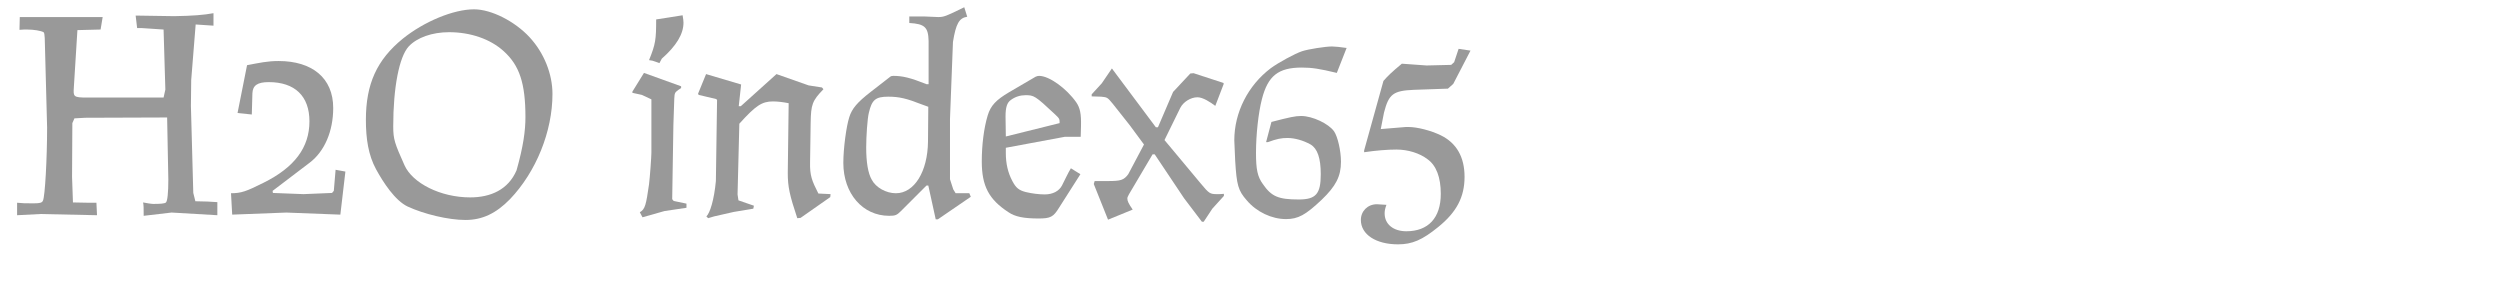 <?xml version="1.0" encoding="utf-8"?>
<!-- Generator: Adobe Illustrator 28.1.0, SVG Export Plug-In . SVG Version: 6.00 Build 0)  -->
<svg version="1.1" id="Ebene_1" xmlns="http://www.w3.org/2000/svg" xmlns:xlink="http://www.w3.org/1999/xlink" x="0px" y="0px"
	 viewBox="0 0 345 40" enable-background="new 0 0 345 40" xml:space="preserve">
<g>
	<rect x="1.416" y="1" fill="none" width="345" height="39.201"/>
	<path fill="#999999" d="M23.064,16.211l-11.315,0.041l-1.477,0.082L9.985,16.99l-0.041,7.421l0.123,3.526l2.133,0.041h1.106
		l0.082,1.722l-7.831-0.164L2.359,29.7v-1.722c0.861,0.082,1.025,0.082,2.297,0.082c0.86,0,1.147-0.082,1.271-0.369
		c0.287-0.574,0.574-5.822,0.574-10.086L6.214,6.74c-0.041-1.066,0-2.174-0.205-2.297C5.64,4.238,4.656,4.075,3.713,4.075
		c-0.246,0-0.615,0-1.025,0.041l0.041-1.763h11.439l-0.287,1.722l-3.198,0.081L10.19,12.07c-0.082,1.271-0.082,1.394,1.887,1.394
		h10.496l0.246-1.106l-0.246-8.282L19.498,3.87h-0.574l-0.205-1.722l5.33,0.082c2.542-0.041,4.101-0.164,5.412-0.41v1.722
		l-2.46-0.164l-0.615,7.667l-0.041,3.567l0.328,12.013l0.287,1.148l1.681,0.041l1.354,0.082V29.7l-6.314-0.369l-3.854,0.451
		c0-1.024,0-1.476-0.082-1.845c0.41,0.082,1.147,0.205,1.394,0.205c0.943,0,1.6-0.041,1.764-0.205
		c0.204-0.205,0.327-1.312,0.327-3.157L23.064,16.211z"/>
	<path fill="#999999" d="M32.043,29.618l-0.164-2.952c1.395,0,2.092-0.246,4.47-1.436c4.305-2.131,6.354-4.879,6.354-8.486
		c0-3.484-2.009-5.412-5.616-5.412c-1.559,0-2.215,0.451-2.256,1.559l-0.082,2.91l-1.968-0.205l1.312-6.601
		c1.722-0.328,2.829-0.574,4.346-0.574c4.633,0,7.544,2.337,7.544,6.478c0,3.199-1.188,5.986-3.239,7.545l-5.125,3.895l0.041,0.287
		l4.224,0.164l3.936-0.164l0.246-0.287l0.246-2.91l1.353,0.246l-0.696,5.944l-7.462-0.287L32.043,29.618z"/>
	<path fill="#999999" d="M64.229,30.356c-2.378,0-5.74-0.82-7.954-1.845c-1.763-0.82-3.403-3.363-4.387-5.166
		c-1.066-1.969-1.395-4.224-1.395-6.807c0-4.961,1.517-8.282,5.084-11.193c2.952-2.378,7.011-4.059,9.84-4.059
		c2.378,0,5.617,1.64,7.667,3.854c2.01,2.174,3.157,5.084,3.157,7.832c0,5.166-2.255,10.742-5.863,14.514
		C68.451,29.454,66.565,30.356,64.229,30.356z M72.511,16.17c0-4.674-0.82-7.134-2.993-9.102c-1.845-1.682-4.592-2.625-7.544-2.625
		c-2.337,0-4.429,0.738-5.576,1.969c-1.312,1.436-2.132,5.658-2.132,11.029c0,1.804,0.205,2.337,1.558,5.371
		c1.107,2.459,4.961,4.428,9.062,4.428c2.828,0,5.248-1.066,6.396-3.73C72.224,20.187,72.511,18.016,72.511,16.17z"/>
	<path fill="#999999" d="M88.664,29.987l-0.369-0.697c0.738-0.409,0.861-1.024,1.271-3.854c0.123-0.942,0.327-3.854,0.327-4.346
		v-7.38l-1.312-0.614l-1.312-0.287v-0.164l1.6-2.584l5.125,1.846v0.246l-0.369,0.246c-0.492,0.369-0.533,0.41-0.574,1.229
		l-0.123,3.649l-0.164,10.209l0.205,0.246l1.764,0.369v0.574l-3.034,0.45L88.664,29.987z M90.55,2.682l3.649-0.574
		c0.082,0.451,0.123,0.819,0.123,1.024c0,1.558-0.984,3.198-2.993,4.961l-0.328,0.615L90.058,8.38l-0.491-0.082
		C90.468,6.084,90.55,5.469,90.55,2.682z"/>
	<path fill="#999999" d="M108.713,23.878l0.123-9.635c-0.82-0.164-1.559-0.246-2.173-0.246c-1.518,0-2.379,0.574-4.634,3.075
		l-0.246,9.758l0.123,0.82l2.133,0.738l-0.082,0.41l-2.706,0.45l-2.706,0.615l-0.82,0.246l-0.246-0.246
		c0.492-0.451,1.066-2.255,1.312-4.879l0.164-11.193l-0.123-0.123l-2.42-0.573l-0.081-0.164l1.106-2.707l4.838,1.436l-0.328,2.992
		h0.287l4.92-4.428l4.429,1.559l1.845,0.287l0.205,0.246c-1.558,1.599-1.722,2.132-1.763,4.633l-0.082,5.453
		c-0.041,1.804,0.246,2.542,1.147,4.305l1.682,0.082l-0.041,0.41l-4.101,2.87l-0.451,0.041
		C108.959,26.912,108.713,25.764,108.713,23.878z"/>
	<path fill="#999999" d="M129.13,30.274l-1.024-4.675h-0.246l-3.526,3.526c-0.574,0.574-0.779,0.656-1.64,0.656
		c-3.649,0-6.314-3.075-6.314-7.298c0-2.01,0.41-5.043,0.82-6.314c0.369-1.189,1.106-2.05,2.952-3.484l2.747-2.133
		c0.082-0.041,0.164-0.082,0.369-0.082c1.271,0,2.337,0.246,4.592,1.148h0.287V5.674c-0.041-1.927-0.533-2.378-2.665-2.501V2.271
		h2.05l1.927,0.082c0.779,0,1.025-0.082,3.608-1.354l0.41,1.312c-1.107,0.164-1.559,0.942-1.969,3.484l-0.409,10.619v8.323
		l0.45,1.394l0.328,0.533h1.887l0.205,0.492l-4.552,3.116H129.13z M122.57,13.341c-1.763,0-2.255,0.451-2.665,2.214
		c-0.205,0.779-0.369,3.28-0.369,4.797c0,2.01,0.246,3.567,0.779,4.47c0.573,1.065,1.968,1.845,3.32,1.845
		c2.542,0,4.388-2.992,4.429-7.134l0.041-4.798l-0.902-0.327C125.112,13.587,124.087,13.341,122.57,13.341z"/>
	<path fill="#999999" d="M143.316,30.151c-2.05,0-3.239-0.246-4.142-0.861c-2.706-1.763-3.689-3.608-3.689-7.011
		c0-2.256,0.287-4.592,0.819-6.355c0.41-1.353,1.148-2.132,2.952-3.197l3.649-2.133c0.164-0.082,0.328-0.123,0.492-0.123
		c1.394,0,3.771,1.723,5.125,3.649c0.533,0.778,0.696,1.599,0.656,3.28l-0.041,1.476h-2.174l-8.159,1.517v0.738
		c0,1.436,0.287,2.706,0.902,3.854c0.492,0.942,0.902,1.271,1.845,1.517c0.861,0.205,1.805,0.328,2.624,0.328
		c1.107,0,1.969-0.451,2.379-1.23c0.368-0.696,0.778-1.64,1.229-2.377l1.312,0.819l-2.952,4.634
		C145.366,29.946,144.956,30.151,143.316,30.151z M145.571,15.76c-2.747-2.582-2.911-2.623-4.06-2.623
		c-0.696,0-1.394,0.204-2.009,0.655c-0.533,0.369-0.738,1.024-0.738,2.296l0.041,2.747l7.422-1.845
		C146.228,16.416,146.228,16.375,145.571,15.76z"/>
	<path fill="#999999" d="M163.406,27.363l-4.06-6.068h-0.287l-2.132,3.608c-1.188,2.009-1.353,2.214-1.353,2.501
		c0,0.328,0.164,0.697,0.738,1.518l-3.403,1.394l-1.968-4.921l0.123-0.409h1.804c1.804,0,2.214-0.123,2.829-0.943l2.173-4.101
		l-1.968-2.664l-2.337-2.952c-0.738-0.902-0.779-0.902-1.6-0.984l-1.312-0.041v-0.286l1.394-1.518l1.395-2.051l6.067,8.119h0.287
		l2.091-4.879l2.378-2.543l0.451-0.041l4.142,1.354v0.164l-1.148,2.993c-0.697-0.533-1.722-1.189-2.46-1.189
		c-0.943,0-1.968,0.656-2.378,1.476l-2.173,4.429l4.961,5.944c1.188,1.436,1.312,1.518,2.296,1.518c0.246,0,0.615,0,0.943-0.041
		v0.287l-1.6,1.764l-1.188,1.803h-0.246L163.406,27.363z"/>
	<path fill="#999999" d="M179.56,16.006c1.558,0,3.812,1.066,4.551,2.133c0.492,0.737,0.943,2.664,0.943,4.182
		c0,2.009-0.697,3.361-2.665,5.248c-2.214,2.091-3.239,2.665-4.92,2.665c-1.969,0-4.06-0.984-5.412-2.583
		c-1.189-1.354-1.395-2.092-1.6-5.453l-0.123-2.829c0-3.854,1.887-7.585,5.043-9.964c1.066-0.778,3.321-2.008,4.306-2.336
		c0.86-0.287,3.238-0.656,4.141-0.656c0.41,0,1.148,0.082,2.009,0.205l-1.353,3.443c-2.378-0.574-3.444-0.737-4.838-0.737
		c-3.239,0-4.674,1.147-5.494,4.346c-0.492,1.886-0.82,4.92-0.82,7.421c0,2.297,0.205,3.28,0.943,4.305
		c1.188,1.723,2.132,2.133,4.961,2.133c2.378,0,3.034-0.779,3.034-3.485c0-2.214-0.451-3.526-1.395-4.101
		c-1.024-0.573-2.214-0.901-3.198-0.901c-0.86,0-1.476,0.123-2.705,0.574h-0.246l0.737-2.788
		C178.001,16.17,178.739,16.006,179.56,16.006z"/>
	<path fill="#999999" d="M190.998,15.514l-0.451,2.297l3.485-0.287h0.328c1.229,0,3.116,0.492,4.469,1.147
		c2.173,1.066,3.28,2.993,3.28,5.74c0,2.788-1.107,4.879-3.649,6.929c-2.173,1.764-3.566,2.379-5.535,2.379
		c-3.034,0-5.125-1.354-5.125-3.362c0-1.23,0.943-2.173,2.214-2.173l1.312,0.082c-0.205,0.574-0.246,0.86-0.246,1.188
		c0,1.476,1.189,2.46,2.993,2.46c3.034,0,4.756-1.845,4.756-5.166c0-2.255-0.615-3.895-1.804-4.756
		c-1.107-0.861-2.747-1.354-4.306-1.354c-1.229,0-2.788,0.123-4.469,0.369v-0.246l2.665-9.594c0.574-0.656,1.148-1.23,2.542-2.378
		l3.403,0.246l3.403-0.082l0.409-0.369l0.615-1.845l1.641,0.246l-2.379,4.592l-0.737,0.656l-4.716,0.164
		C192.27,12.521,191.654,12.973,190.998,15.514z"/>
</g>
</svg>
